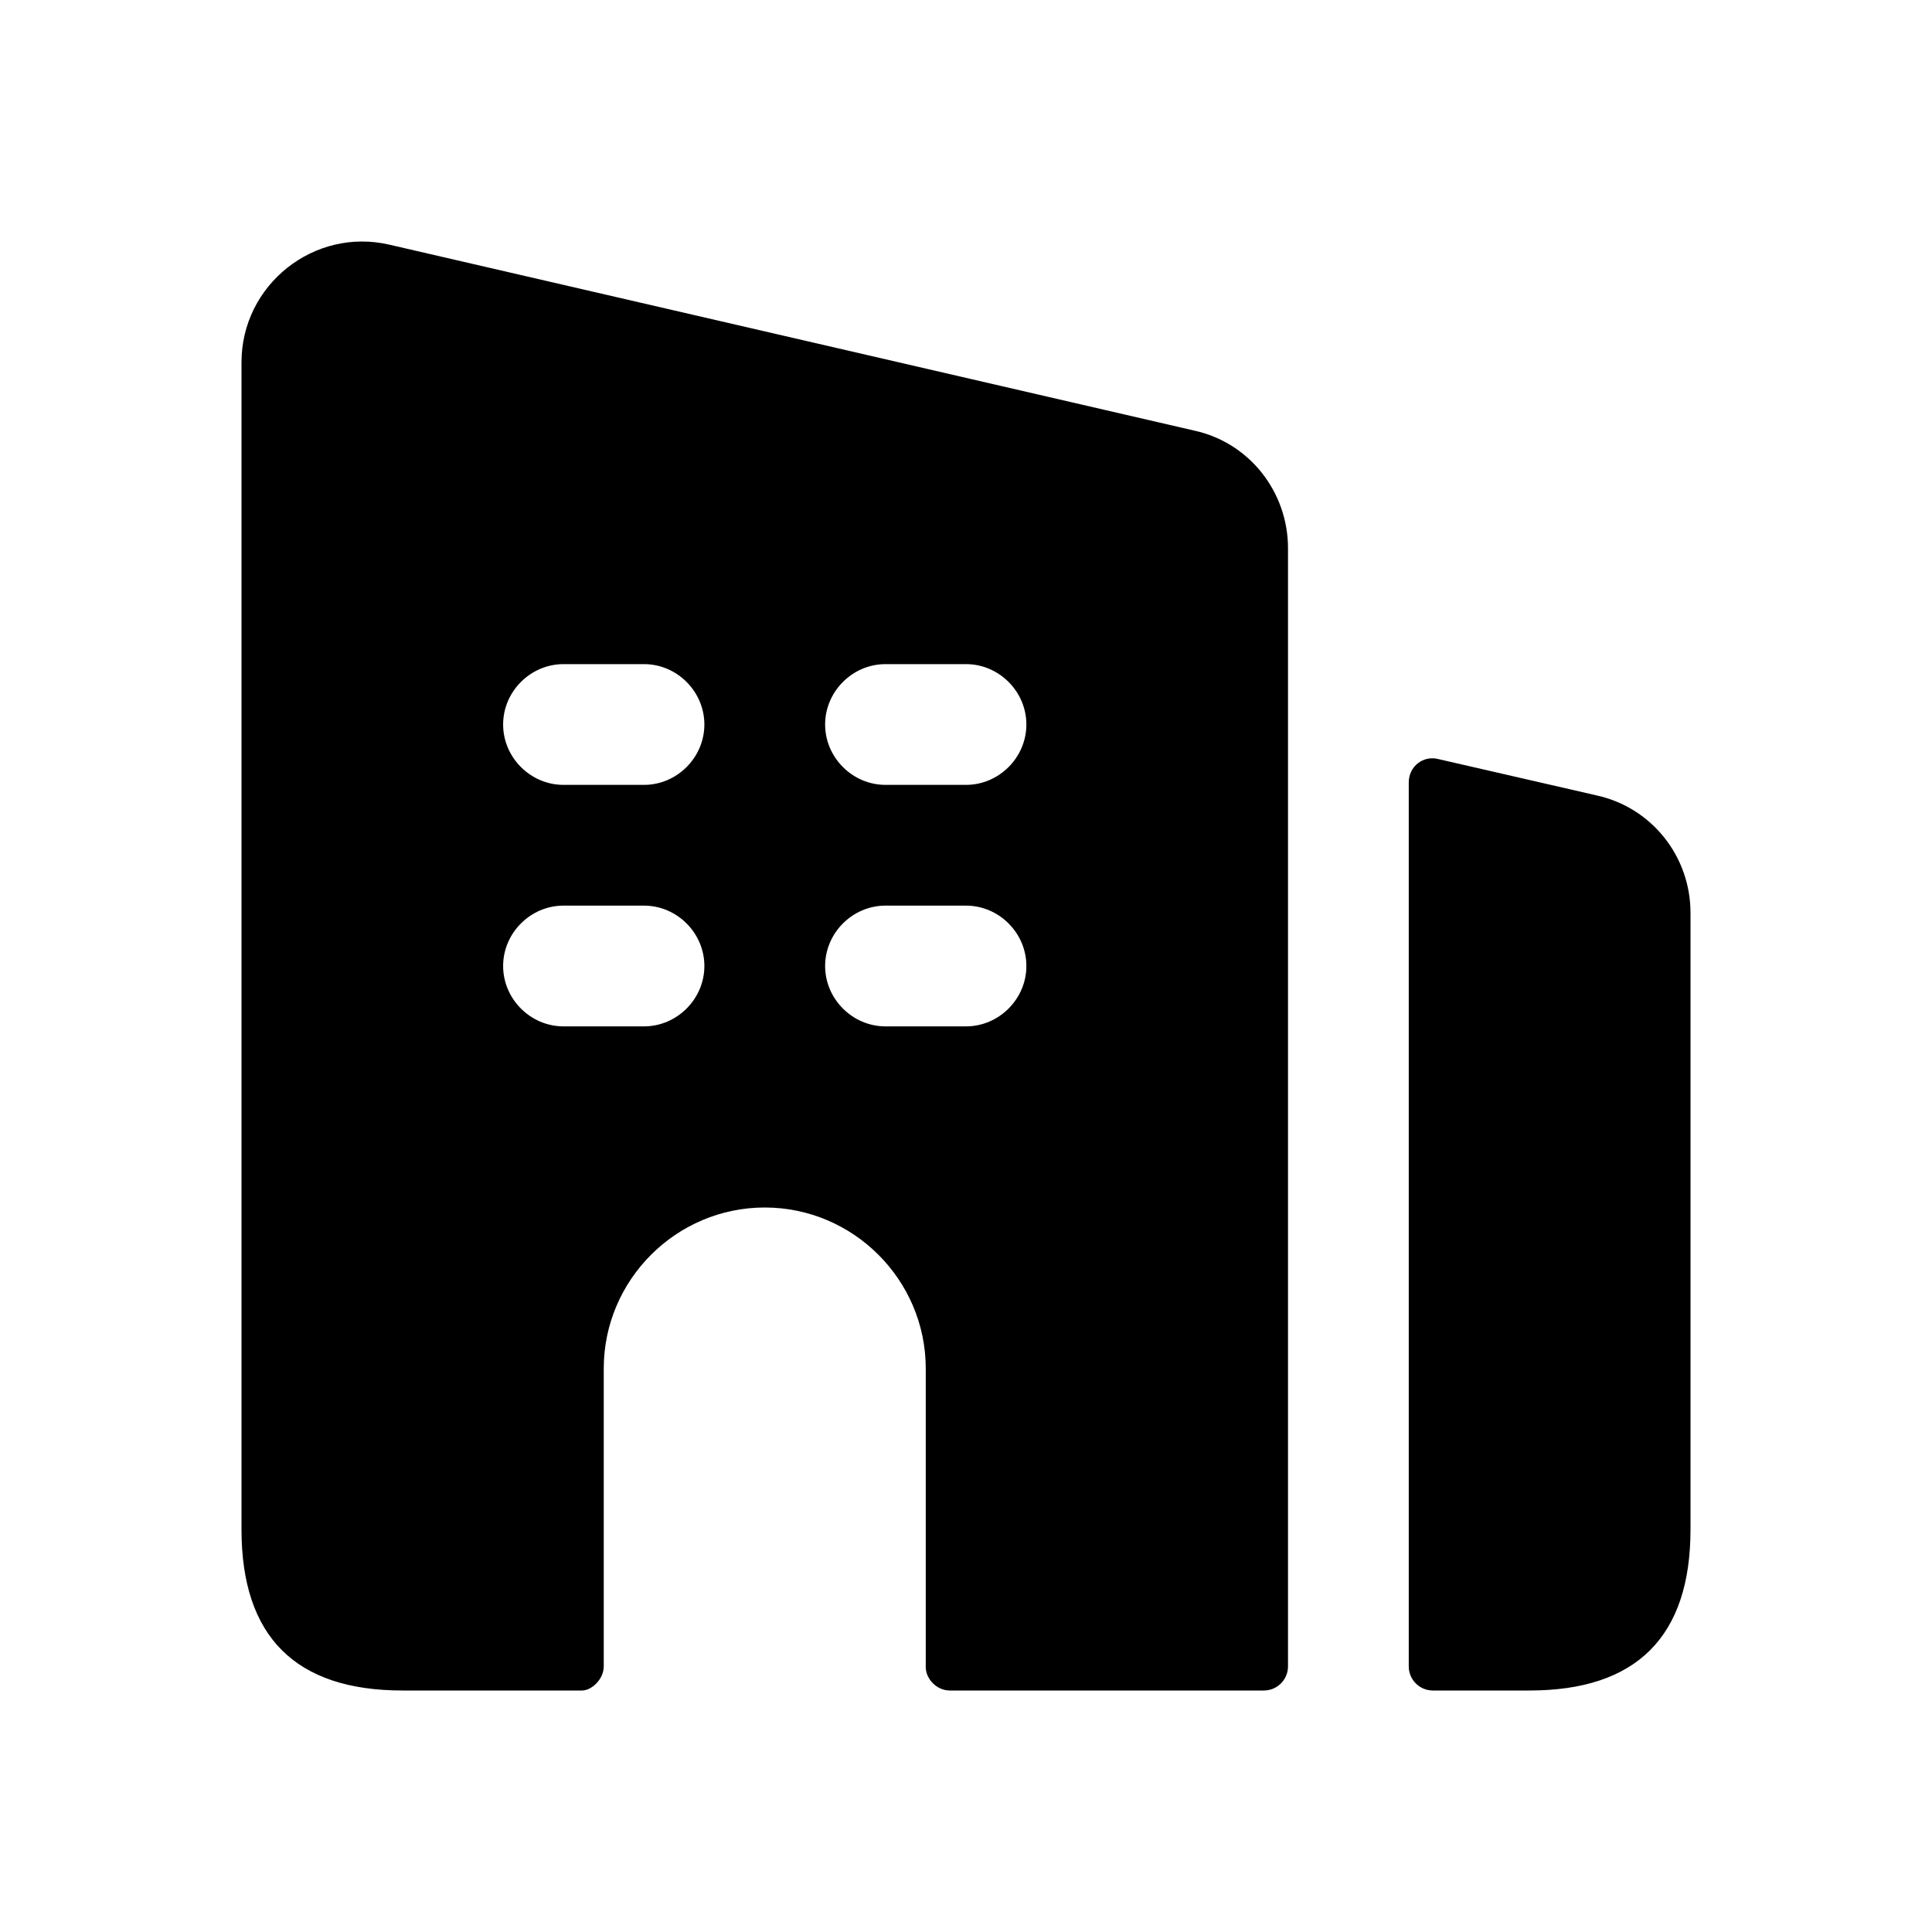 <svg width="24" height="24" viewBox="0 0 24 24" fill="none" xmlns="http://www.w3.org/2000/svg">
<path d="M21 11.34V19C21 20.33 20.33 21 19 21H17.8C17.634 21 17.5 20.866 17.5 20.7V9.72C17.5 9.52 17.68 9.38 17.87 9.43L19.83 9.88C20.52 10.03 21 10.64 21 11.34ZM16 6.81V20.7C16 20.866 15.866 21 15.7 21C15.7 21 11.864 21 11.8 21C11.63 21 11.5 20.85 11.5 20.71C11.5 20.58 11.5 17 11.5 17C11.5 15.9 10.6 15 9.5 15C8.4 15 7.5 15.9 7.5 17C7.5 17 7.5 20.54 7.5 20.7C7.5 20.86 7.35 21 7.23 21C7.1 21 5 21 5 21C3.67 21 3 20.33 3 19V4.5C3 3.54 3.9 2.82 4.84 3.04L14.84 5.35C15.52 5.5 16 6.11 16 6.81ZM8.75 12C8.75 11.59 8.41 11.25 8 11.25H7C6.59 11.25 6.25 11.59 6.25 12C6.25 12.41 6.59 12.75 7 12.75H8C8.41 12.75 8.75 12.41 8.75 12ZM8.75 9C8.75 8.59 8.41 8.25 8 8.25H7C6.59 8.25 6.25 8.59 6.25 9C6.25 9.41 6.59 9.75 7 9.75H8C8.41 9.75 8.75 9.41 8.75 9ZM12.75 12C12.75 11.59 12.41 11.25 12 11.25H11C10.59 11.25 10.25 11.59 10.25 12C10.25 12.41 10.59 12.75 11 12.75H12C12.41 12.75 12.75 12.41 12.75 12ZM12.75 9C12.75 8.59 12.41 8.25 12 8.25H11C10.59 8.25 10.25 8.59 10.25 9C10.25 9.41 10.59 9.75 11 9.75H12C12.41 9.75 12.75 9.41 12.75 9Z" fill="black"/>
</svg>
